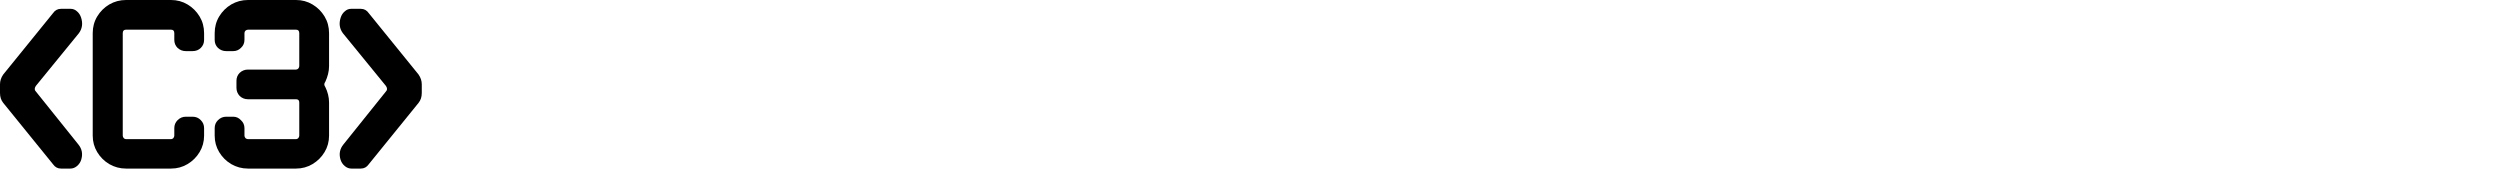 <svg width="472" height="32" viewBox="0 0 472 32" fill="none" xmlns="http://www.w3.org/2000/svg">
<g clip-path="url(#clip0_12_67)">
<path d="M15.321 3.354C15.666 4.441 15.525 5.411 14.898 6.265L6.768 16.222C6.486 16.649 6.486 16.998 6.768 17.27L14.804 27.285C15.494 28.139 15.666 29.109 15.321 30.196C15.165 30.662 14.898 31.05 14.522 31.361C14.146 31.671 13.739 31.826 13.3 31.826H11.514C10.888 31.826 10.386 31.555 10.011 31.011L0.611 19.424C0.204 18.92 0 18.299 0 17.561V15.931C0 15.271 0.204 14.65 0.611 14.068L10.011 2.481C10.386 1.937 10.888 1.666 11.514 1.666H13.347C13.786 1.666 14.178 1.821 14.522 2.131C14.898 2.442 15.165 2.849 15.321 3.354Z" fill="black"/>
<path d="M38.532 25.612C38.532 26.742 38.249 27.777 37.682 28.719C37.115 29.661 36.359 30.414 35.413 30.979C34.468 31.544 33.429 31.826 32.295 31.826H23.789C22.655 31.826 21.6 31.544 20.623 30.979C19.678 30.414 18.922 29.661 18.355 28.719C17.788 27.777 17.505 26.742 17.505 25.612V6.262C17.505 5.1 17.788 4.049 18.355 3.107C18.922 2.166 19.678 1.412 20.623 0.847C21.6 0.282 22.655 0 23.789 0H32.295C33.429 0 34.468 0.282 35.413 0.847C36.359 1.412 37.115 2.166 37.682 3.107C38.249 4.049 38.532 5.1 38.532 6.262V7.533C38.532 8.129 38.327 8.631 37.918 9.039C37.508 9.447 36.989 9.651 36.359 9.651H35.083C34.484 9.651 33.965 9.447 33.523 9.039C33.114 8.631 32.909 8.129 32.909 7.533V6.262C32.909 5.822 32.704 5.603 32.295 5.603H23.789C23.38 5.603 23.175 5.822 23.175 6.262V25.612C23.175 25.769 23.238 25.926 23.364 26.083C23.49 26.208 23.632 26.271 23.789 26.271H32.295C32.452 26.271 32.594 26.208 32.72 26.083C32.846 25.926 32.909 25.769 32.909 25.612V24.199C32.909 23.603 33.114 23.101 33.523 22.693C33.965 22.253 34.484 22.034 35.083 22.034H36.359C36.989 22.034 37.508 22.253 37.918 22.693C38.327 23.101 38.532 23.603 38.532 24.199V25.612Z" fill="black"/>
<path d="M62.126 25.612C62.126 26.742 61.843 27.777 61.276 28.719C60.709 29.661 59.952 30.414 59.007 30.979C58.062 31.544 57.023 31.826 55.889 31.826H46.816C45.682 31.826 44.627 31.544 43.65 30.979C42.705 30.414 41.949 29.661 41.382 28.719C40.815 27.777 40.532 26.742 40.532 25.612V24.199C40.532 23.603 40.736 23.101 41.146 22.693C41.587 22.253 42.107 22.034 42.705 22.034H44.028C44.595 22.034 45.084 22.253 45.493 22.693C45.934 23.101 46.155 23.603 46.155 24.199V25.612C46.155 25.769 46.218 25.926 46.344 26.083C46.501 26.208 46.659 26.271 46.816 26.271H55.889C56.046 26.271 56.188 26.208 56.314 26.083C56.44 25.926 56.503 25.769 56.503 25.612V19.35C56.503 18.942 56.298 18.738 55.889 18.738H46.816C46.218 18.738 45.698 18.534 45.257 18.126C44.847 17.686 44.643 17.169 44.643 16.572V15.254C44.643 14.658 44.847 14.155 45.257 13.748C45.698 13.339 46.218 13.135 46.816 13.135H55.889C56.046 13.135 56.188 13.073 56.314 12.947C56.44 12.79 56.503 12.633 56.503 12.476V6.262C56.503 5.822 56.298 5.603 55.889 5.603H46.816C46.659 5.603 46.501 5.665 46.344 5.791C46.218 5.916 46.155 6.073 46.155 6.262V7.533C46.155 8.129 45.934 8.631 45.493 9.039C45.084 9.447 44.595 9.651 44.028 9.651H42.705C42.107 9.651 41.587 9.447 41.146 9.039C40.736 8.631 40.532 8.129 40.532 7.533V6.262C40.532 5.1 40.815 4.049 41.382 3.107C41.949 2.166 42.705 1.412 43.65 0.847C44.627 0.282 45.682 0 46.816 0H55.889C57.023 0 58.062 0.282 59.007 0.847C59.952 1.412 60.709 2.166 61.276 3.107C61.843 4.049 62.126 5.1 62.126 6.262V12.476C62.126 12.979 62.063 13.481 61.937 13.983C61.811 14.485 61.638 14.972 61.417 15.442C61.165 15.756 61.165 16.086 61.417 16.431C61.638 16.87 61.811 17.341 61.937 17.843C62.063 18.346 62.126 18.848 62.126 19.35V25.612Z" fill="black"/>
<path d="M64.31 3.354C63.965 4.441 64.106 5.411 64.733 6.265L72.863 16.222C73.145 16.649 73.145 16.998 72.863 17.27L64.827 27.285C64.138 28.139 63.965 29.109 64.31 30.196C64.466 30.662 64.733 31.05 65.109 31.361C65.485 31.671 65.892 31.826 66.331 31.826H68.117C68.744 31.826 69.245 31.555 69.621 31.011L79.02 19.424C79.427 18.92 79.631 18.299 79.631 17.561V15.931C79.631 15.271 79.427 14.65 79.02 14.068L69.621 2.481C69.245 1.937 68.744 1.666 68.117 1.666H66.284C65.845 1.666 65.454 1.821 65.109 2.131C64.733 2.442 64.466 2.849 64.31 3.354Z" fill="black"/>
</g>
<defs>
<clipPath id="clip0_12_67">
<rect width="472" height="31.826" fill="white"/>
</clipPath>
</defs>
</svg>
